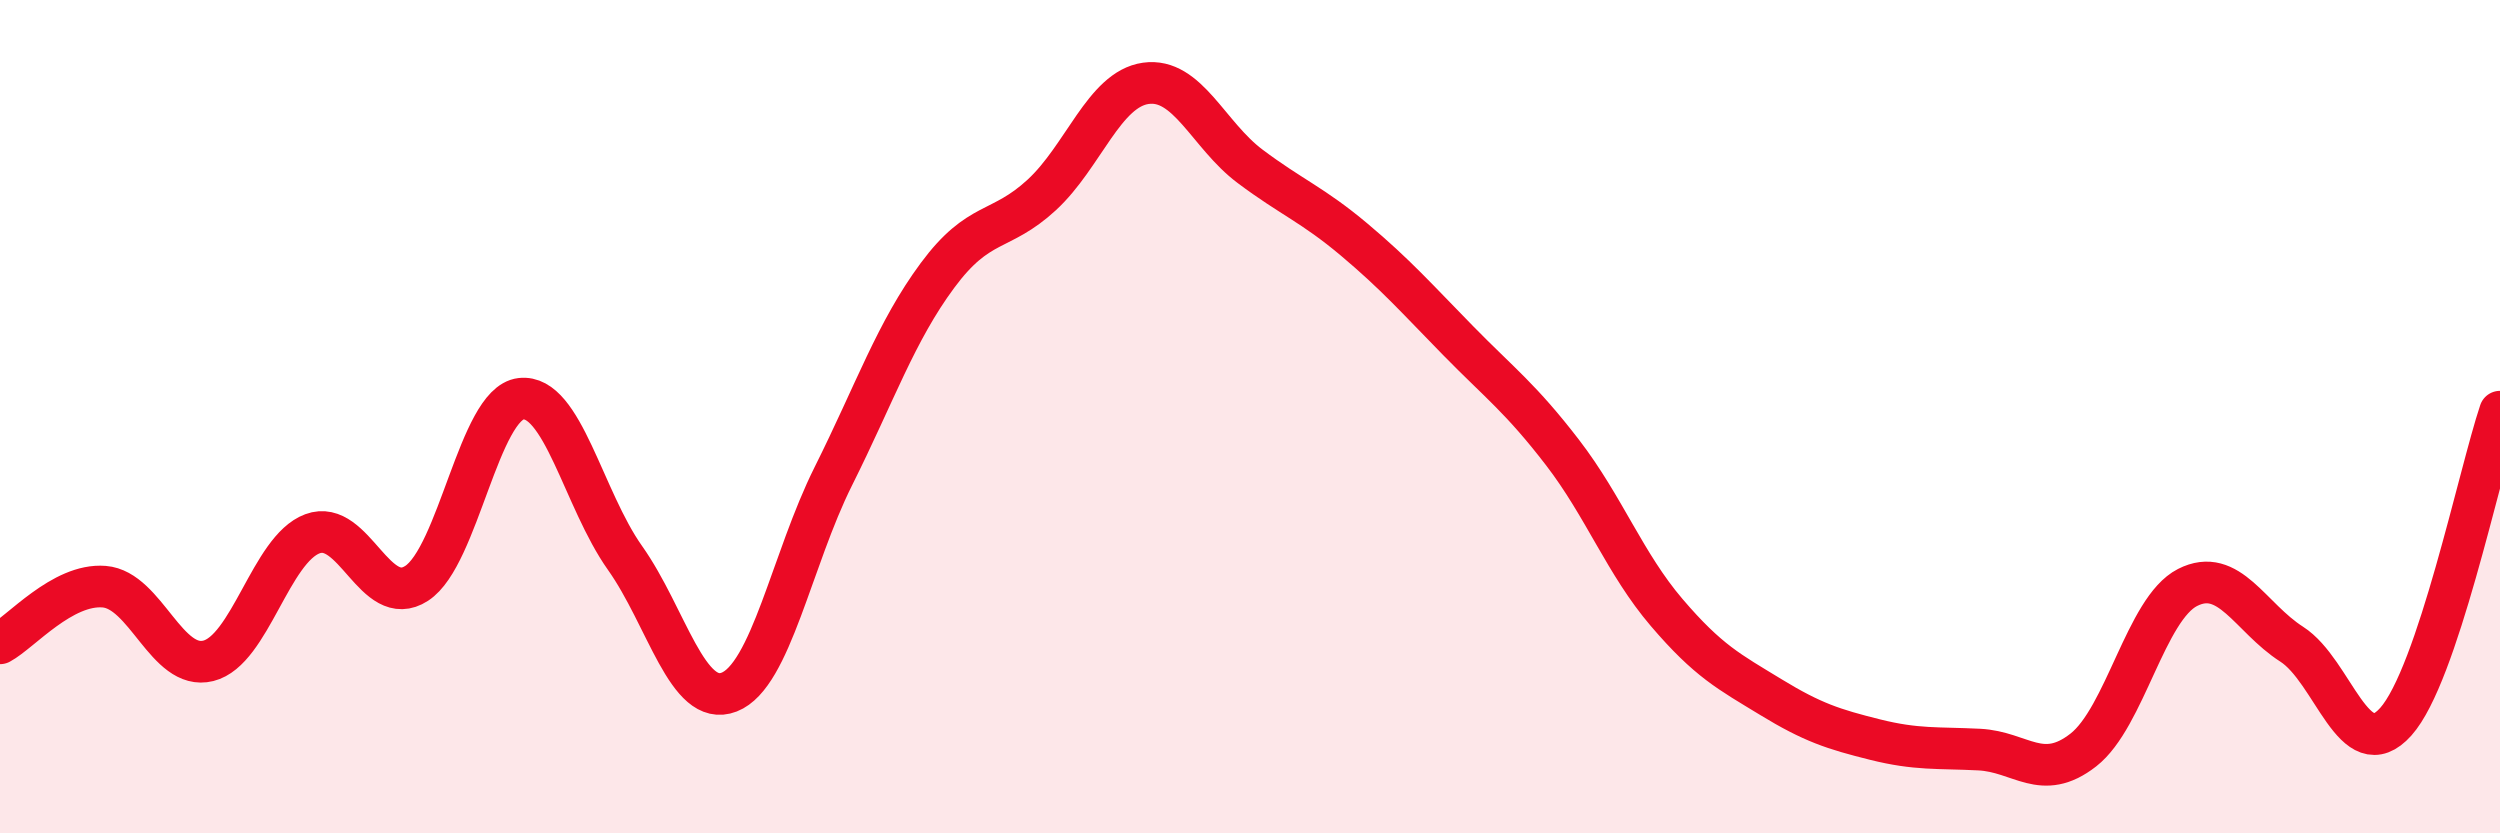 
    <svg width="60" height="20" viewBox="0 0 60 20" xmlns="http://www.w3.org/2000/svg">
      <path
        d="M 0,15.44 C 0.5,15.17 1.5,14 2.5,14.08 C 3.5,14.16 4,16.11 5,15.86 C 6,15.61 6.5,13.18 7.5,12.81 C 8.5,12.44 9,14.65 10,14 C 11,13.35 11.5,9.69 12.5,9.57 C 13.5,9.45 14,11.98 15,13.39 C 16,14.8 16.5,17 17.5,16.61 C 18.5,16.22 19,13.43 20,11.43 C 21,9.43 21.5,7.96 22.5,6.61 C 23.5,5.26 24,5.6 25,4.68 C 26,3.76 26.5,2.14 27.5,2 C 28.5,1.86 29,3.24 30,3.99 C 31,4.74 31.5,4.91 32.5,5.75 C 33.5,6.59 34,7.16 35,8.18 C 36,9.2 36.5,9.56 37.5,10.86 C 38.5,12.16 39,13.53 40,14.7 C 41,15.87 41.5,16.12 42.5,16.73 C 43.5,17.34 44,17.5 45,17.75 C 46,18 46.5,17.94 47.5,17.99 C 48.5,18.04 49,18.78 50,18 C 51,17.22 51.5,14.61 52.5,14.1 C 53.5,13.59 54,14.82 55,15.46 C 56,16.1 56.5,18.44 57.5,17.32 C 58.5,16.2 59.5,11.37 60,9.88L60 20L0 20Z"
        fill="#EB0A25"
        opacity="0.1"
        stroke-linecap="round"
        stroke-linejoin="round"
      />
      <path
        d="M 0,15.44 C 0.5,15.17 1.5,14 2.5,14.08 C 3.5,14.16 4,16.11 5,15.86 C 6,15.61 6.5,13.18 7.5,12.81 C 8.5,12.44 9,14.65 10,14 C 11,13.35 11.5,9.69 12.5,9.57 C 13.5,9.45 14,11.98 15,13.39 C 16,14.8 16.5,17 17.5,16.61 C 18.5,16.22 19,13.43 20,11.43 C 21,9.43 21.5,7.96 22.5,6.61 C 23.5,5.26 24,5.6 25,4.68 C 26,3.76 26.5,2.14 27.5,2 C 28.5,1.86 29,3.24 30,3.99 C 31,4.74 31.5,4.91 32.5,5.75 C 33.5,6.59 34,7.16 35,8.18 C 36,9.2 36.5,9.56 37.5,10.86 C 38.5,12.16 39,13.53 40,14.7 C 41,15.87 41.5,16.12 42.5,16.73 C 43.5,17.34 44,17.5 45,17.75 C 46,18 46.5,17.94 47.5,17.99 C 48.5,18.04 49,18.78 50,18 C 51,17.22 51.5,14.61 52.5,14.1 C 53.5,13.59 54,14.82 55,15.46 C 56,16.1 56.5,18.44 57.5,17.32 C 58.5,16.2 59.5,11.37 60,9.88"
        stroke="#EB0A25"
        stroke-width="1"
        fill="none"
        stroke-linecap="round"
        stroke-linejoin="round"
      />
    </svg>
  